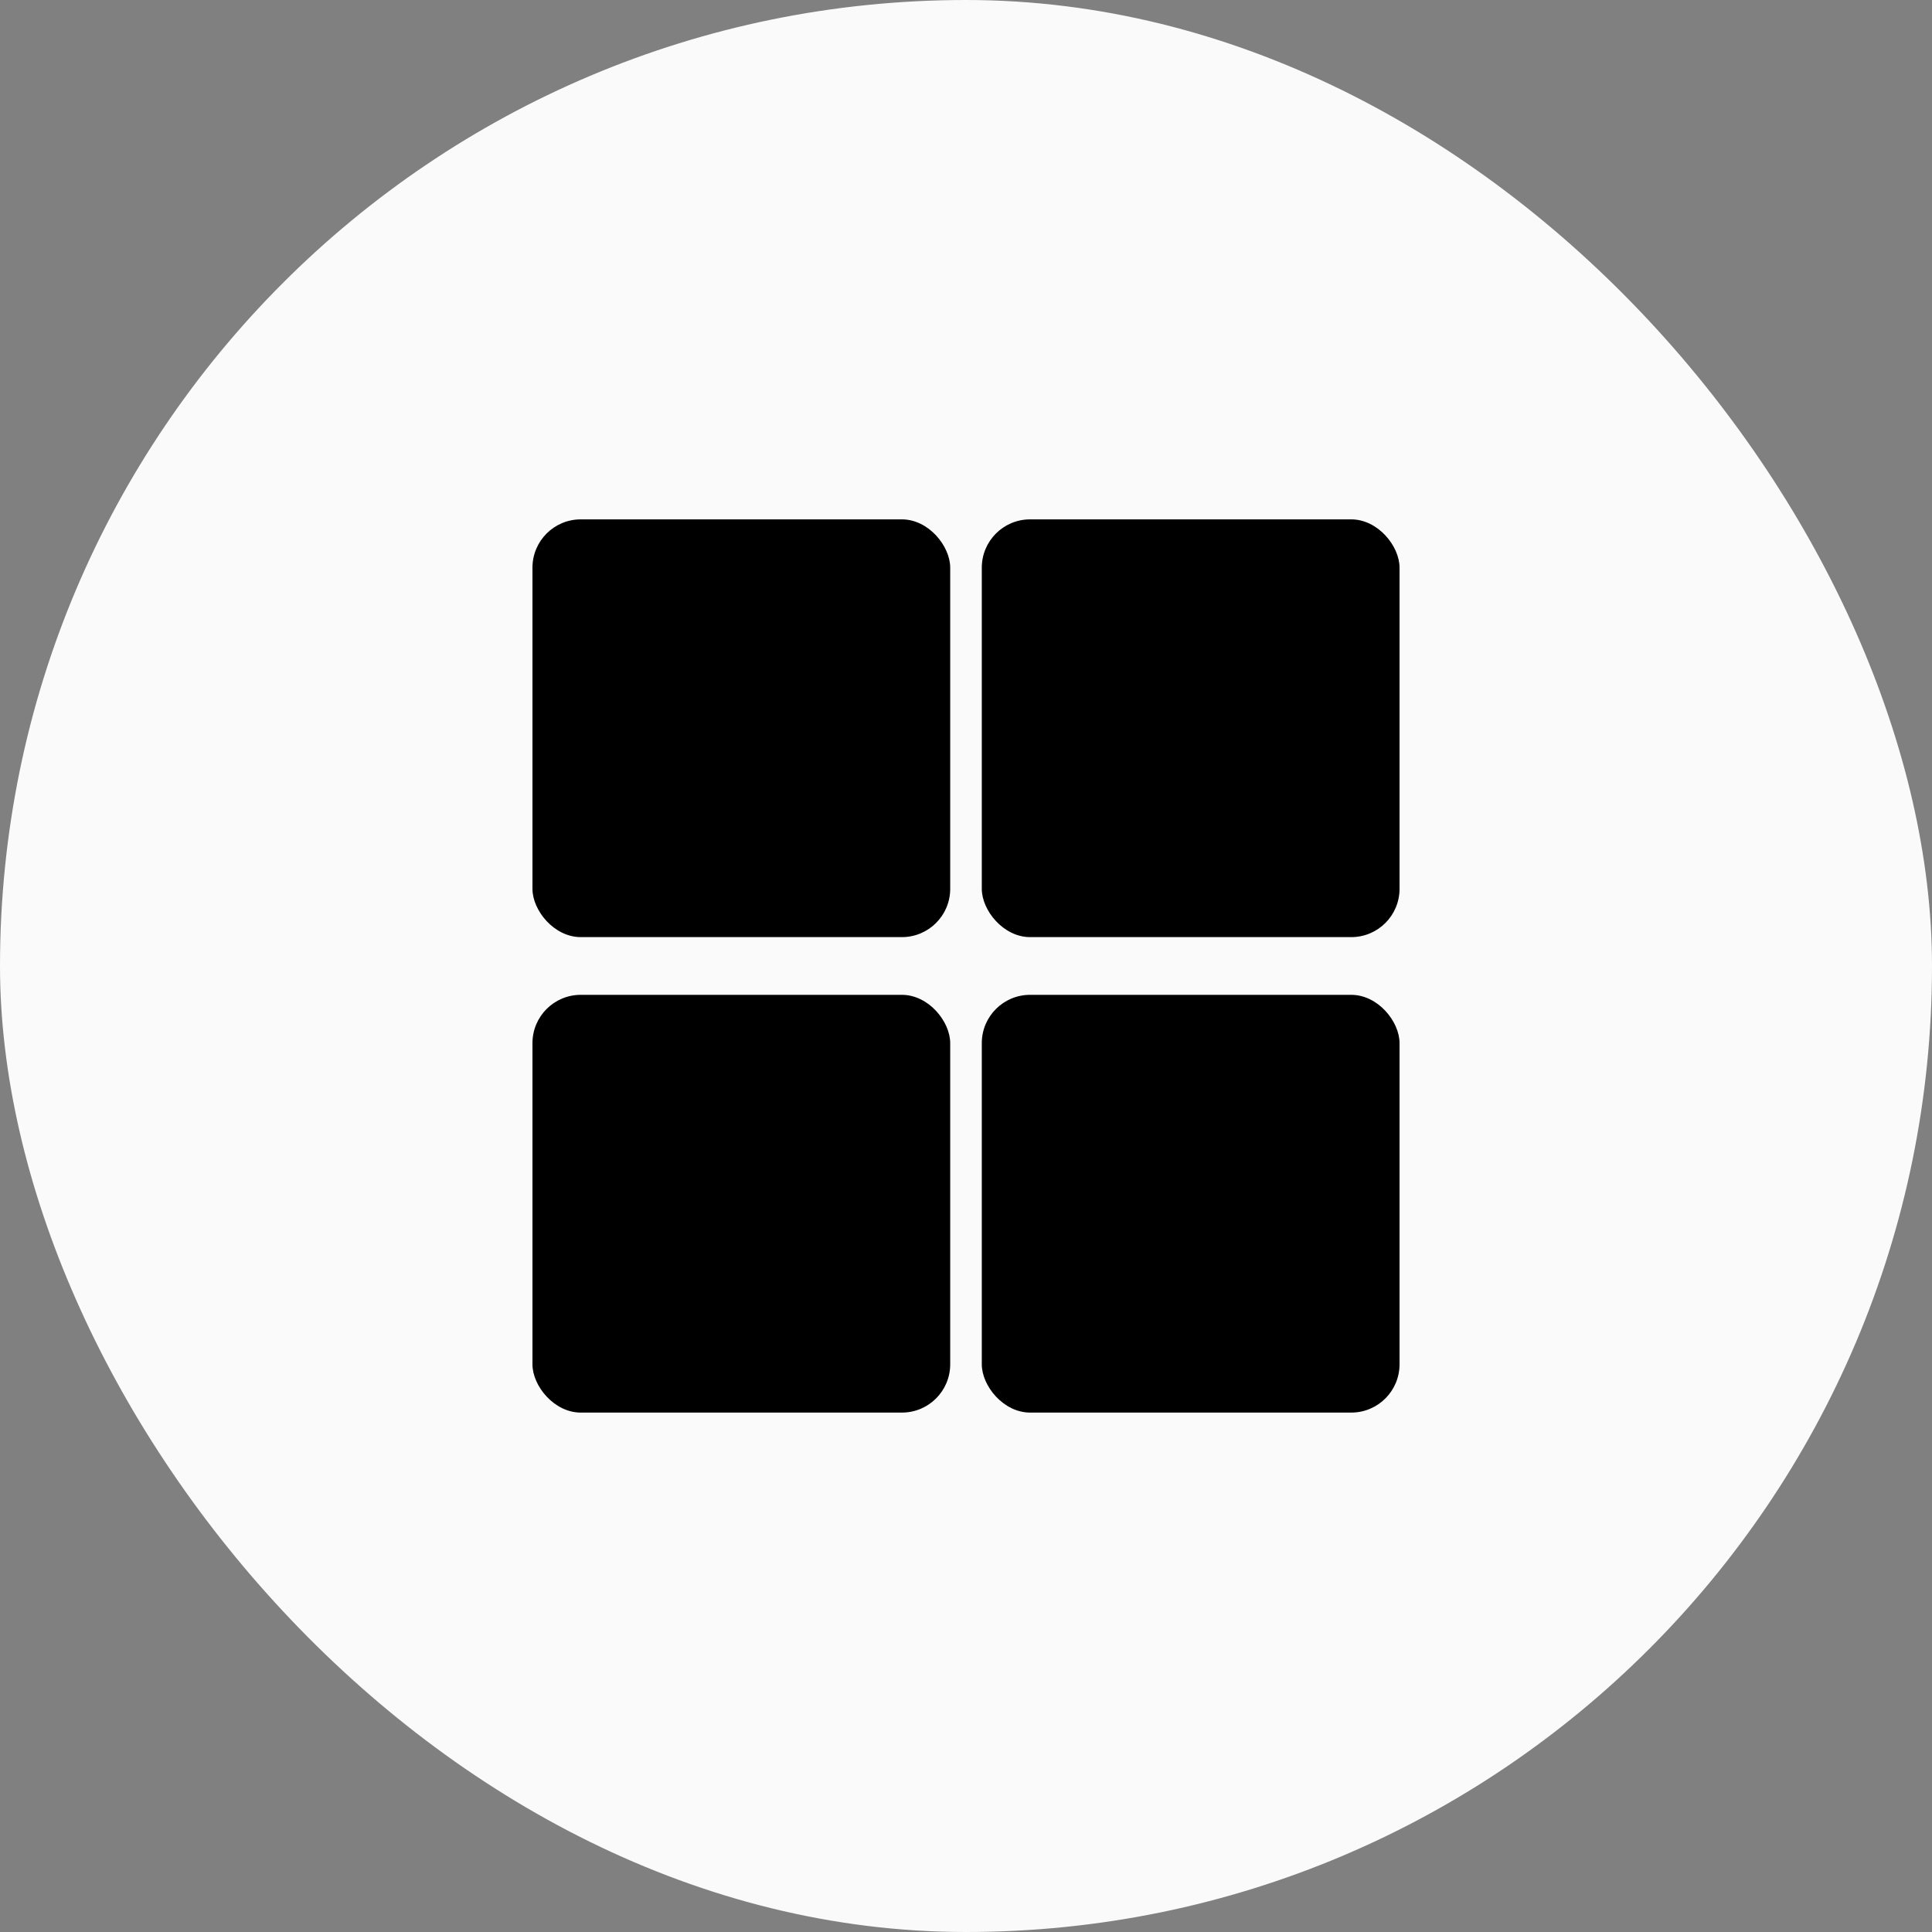 <?xml version="1.0" encoding="UTF-8"?> <svg xmlns="http://www.w3.org/2000/svg" width="40" height="40" viewBox="0 0 40 40" fill="none"><rect x="0" y="0" width="40" height="40" fill="#808080" stroke="none"/><g clip-path="url(#bgblur_0_459_2_clip_path)" data-figma-skip-parse="true"></g><rect data-figma-bg-blur-radius="15.8433" width="40" height="40" rx="20" fill="#FAFAFA"></rect><rect x="11.024" y="10.753" width="8.649" height="8.649" rx="1" fill="black"></rect><rect x="11.024" y="20.597" width="8.649" height="8.649" rx="1" fill="black"></rect><rect x="20.327" y="10.753" width="8.649" height="8.649" rx="1" fill="black"></rect><rect x="20.327" y="20.597" width="8.649" height="8.649" rx="1" fill="black"></rect><defs><clipPath id="bgblur_0_459_2_clip_path"><rect width="40" height="40" rx="20"></rect></clipPath></defs></svg> 